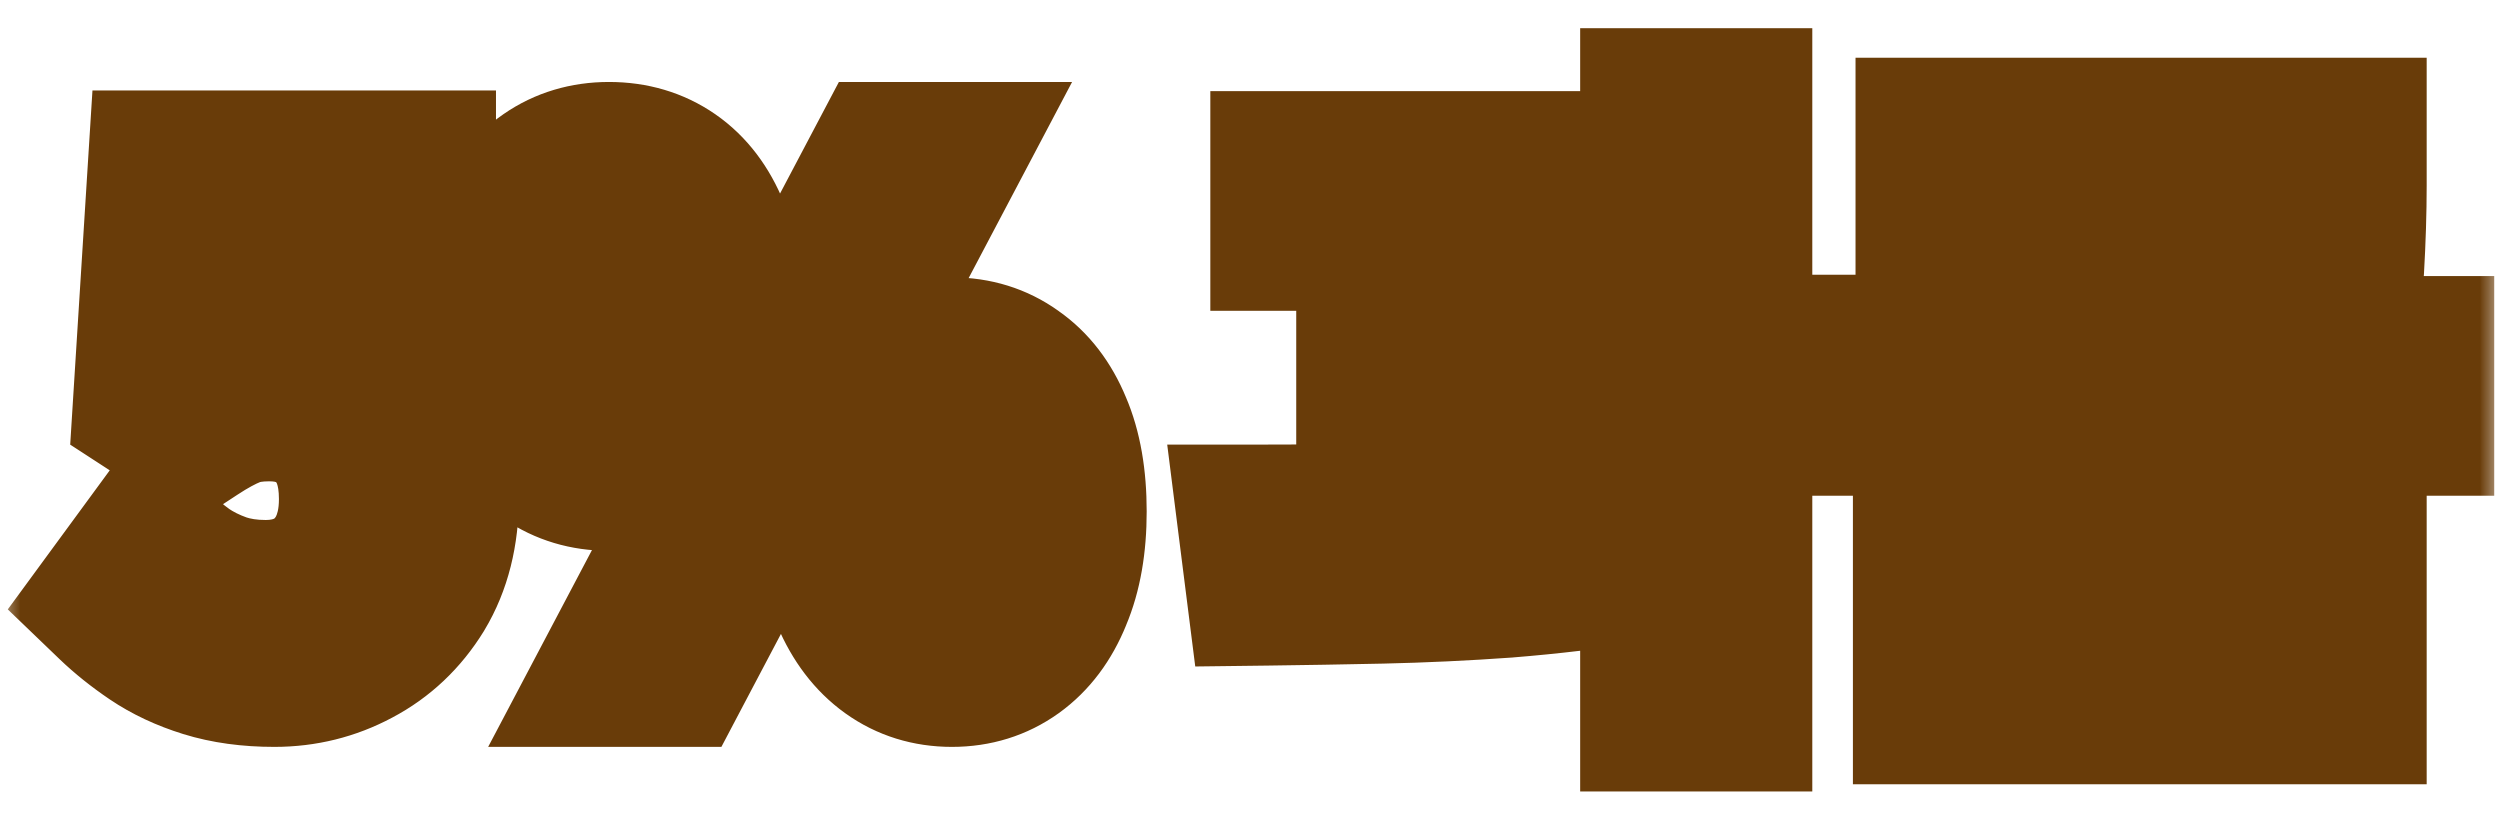 <svg width="61" height="20" viewBox="0 0 61 20" fill="none" xmlns="http://www.w3.org/2000/svg">
<mask id="path-1-outside-1_3061_2988" maskUnits="userSpaceOnUse" x="0" y="0" width="61" height="20" fill="black">
<rect fill="white" width="61" height="20"/>
<path d="M6.694 16.224C6.086 16.224 5.542 16.149 5.062 16C4.582 15.851 4.161 15.653 3.798 15.408C3.436 15.163 3.116 14.907 2.838 14.64L3.718 13.44C3.942 13.664 4.188 13.872 4.454 14.064C4.721 14.245 5.02 14.395 5.35 14.512C5.692 14.629 6.07 14.688 6.486 14.688C6.924 14.688 7.318 14.592 7.67 14.4C8.022 14.197 8.3 13.909 8.502 13.536C8.705 13.152 8.806 12.699 8.806 12.176C8.806 11.408 8.598 10.811 8.182 10.384C7.777 9.957 7.238 9.744 6.566 9.744C6.193 9.744 5.873 9.797 5.606 9.904C5.34 10.011 5.036 10.176 4.694 10.4L3.782 9.808L4.134 4.208H10.102V5.776H5.734L5.462 8.784C5.718 8.656 5.974 8.56 6.23 8.496C6.486 8.421 6.769 8.384 7.078 8.384C7.74 8.384 8.342 8.517 8.886 8.784C9.43 9.051 9.862 9.461 10.182 10.016C10.502 10.56 10.662 11.264 10.662 12.128C10.662 12.992 10.476 13.733 10.102 14.352C9.729 14.96 9.238 15.424 8.63 15.744C8.033 16.064 7.388 16.224 6.694 16.224ZM14.859 11.44C14.315 11.44 13.835 11.296 13.419 11.008C13.003 10.709 12.678 10.283 12.443 9.728C12.219 9.163 12.107 8.485 12.107 7.696C12.107 6.907 12.219 6.24 12.443 5.696C12.678 5.141 13.003 4.72 13.419 4.432C13.835 4.144 14.315 4 14.859 4C15.414 4 15.899 4.144 16.315 4.432C16.731 4.72 17.051 5.141 17.275 5.696C17.51 6.24 17.627 6.907 17.627 7.696C17.627 8.485 17.51 9.163 17.275 9.728C17.051 10.283 16.731 10.709 16.315 11.008C15.899 11.296 15.414 11.44 14.859 11.44ZM14.859 10.368C15.275 10.368 15.611 10.149 15.867 9.712C16.134 9.275 16.267 8.603 16.267 7.696C16.267 6.789 16.134 6.128 15.867 5.712C15.611 5.296 15.275 5.088 14.859 5.088C14.454 5.088 14.118 5.296 13.851 5.712C13.585 6.128 13.451 6.789 13.451 7.696C13.451 8.603 13.585 9.275 13.851 9.712C14.118 10.149 14.454 10.368 14.859 10.368ZM15.227 16.224L21.675 4H22.843L16.395 16.224H15.227ZM23.227 16.224C22.683 16.224 22.203 16.075 21.787 15.776C21.371 15.477 21.046 15.051 20.811 14.496C20.587 13.941 20.475 13.269 20.475 12.48C20.475 11.68 20.587 11.008 20.811 10.464C21.046 9.92 21.371 9.504 21.787 9.216C22.203 8.917 22.683 8.768 23.227 8.768C23.771 8.768 24.251 8.917 24.667 9.216C25.083 9.504 25.403 9.92 25.627 10.464C25.862 11.008 25.979 11.68 25.979 12.48C25.979 13.269 25.862 13.941 25.627 14.496C25.403 15.051 25.083 15.477 24.667 15.776C24.251 16.075 23.771 16.224 23.227 16.224ZM23.227 15.12C23.633 15.12 23.969 14.907 24.235 14.48C24.513 14.053 24.651 13.387 24.651 12.48C24.651 11.563 24.513 10.896 24.235 10.48C23.969 10.064 23.633 9.856 23.227 9.856C22.822 9.856 22.486 10.064 22.219 10.48C21.953 10.896 21.819 11.563 21.819 12.48C21.819 13.387 21.953 14.053 22.219 14.48C22.486 14.907 22.822 15.12 23.227 15.12ZM31.532 4.224H37.996V5.584H31.532V4.224ZM33.628 8.416H35.276V13.376H33.628V8.416ZM37.324 4.224H38.972V5.2C38.972 5.84 38.956 6.629 38.924 7.568C38.892 8.507 38.77 9.621 38.556 10.912L36.908 10.768C37.111 9.52 37.228 8.443 37.26 7.536C37.303 6.619 37.324 5.84 37.324 5.2V4.224ZM40.556 2.688H42.22V17.312H40.556V2.688ZM41.74 8.704H44.396V10.096H41.74V8.704ZM30.924 14.24L30.748 12.848C31.623 12.848 32.572 12.843 33.596 12.832C34.62 12.811 35.66 12.773 36.716 12.72C37.772 12.656 38.786 12.565 39.756 12.448L39.852 13.68C38.85 13.84 37.82 13.963 36.764 14.048C35.719 14.123 34.7 14.171 33.708 14.192C32.716 14.213 31.788 14.229 30.924 14.24ZM47.275 3.408H56.619V4.768H47.275V3.408ZM45.611 8.736H58.859V10.096H45.611V8.736ZM55.563 3.408H57.211V4.528C57.211 5.157 57.19 5.84 57.147 6.576C57.115 7.301 56.987 8.155 56.763 9.136L55.099 9.088C55.334 8.117 55.467 7.269 55.499 6.544C55.542 5.819 55.563 5.147 55.563 4.528V3.408ZM47.211 11.872H57.211V17.136H47.211V11.872ZM55.579 13.2H48.843V15.808H55.579V13.2Z"/>
</mask>
<path d="M6.694 16.224C6.086 16.224 5.542 16.149 5.062 16C4.582 15.851 4.161 15.653 3.798 15.408C3.436 15.163 3.116 14.907 2.838 14.64L3.718 13.44C3.942 13.664 4.188 13.872 4.454 14.064C4.721 14.245 5.02 14.395 5.35 14.512C5.692 14.629 6.07 14.688 6.486 14.688C6.924 14.688 7.318 14.592 7.67 14.4C8.022 14.197 8.3 13.909 8.502 13.536C8.705 13.152 8.806 12.699 8.806 12.176C8.806 11.408 8.598 10.811 8.182 10.384C7.777 9.957 7.238 9.744 6.566 9.744C6.193 9.744 5.873 9.797 5.606 9.904C5.34 10.011 5.036 10.176 4.694 10.4L3.782 9.808L4.134 4.208H10.102V5.776H5.734L5.462 8.784C5.718 8.656 5.974 8.56 6.23 8.496C6.486 8.421 6.769 8.384 7.078 8.384C7.74 8.384 8.342 8.517 8.886 8.784C9.43 9.051 9.862 9.461 10.182 10.016C10.502 10.56 10.662 11.264 10.662 12.128C10.662 12.992 10.476 13.733 10.102 14.352C9.729 14.96 9.238 15.424 8.63 15.744C8.033 16.064 7.388 16.224 6.694 16.224ZM14.859 11.44C14.315 11.44 13.835 11.296 13.419 11.008C13.003 10.709 12.678 10.283 12.443 9.728C12.219 9.163 12.107 8.485 12.107 7.696C12.107 6.907 12.219 6.24 12.443 5.696C12.678 5.141 13.003 4.72 13.419 4.432C13.835 4.144 14.315 4 14.859 4C15.414 4 15.899 4.144 16.315 4.432C16.731 4.72 17.051 5.141 17.275 5.696C17.51 6.24 17.627 6.907 17.627 7.696C17.627 8.485 17.51 9.163 17.275 9.728C17.051 10.283 16.731 10.709 16.315 11.008C15.899 11.296 15.414 11.44 14.859 11.44ZM14.859 10.368C15.275 10.368 15.611 10.149 15.867 9.712C16.134 9.275 16.267 8.603 16.267 7.696C16.267 6.789 16.134 6.128 15.867 5.712C15.611 5.296 15.275 5.088 14.859 5.088C14.454 5.088 14.118 5.296 13.851 5.712C13.585 6.128 13.451 6.789 13.451 7.696C13.451 8.603 13.585 9.275 13.851 9.712C14.118 10.149 14.454 10.368 14.859 10.368ZM15.227 16.224L21.675 4H22.843L16.395 16.224H15.227ZM23.227 16.224C22.683 16.224 22.203 16.075 21.787 15.776C21.371 15.477 21.046 15.051 20.811 14.496C20.587 13.941 20.475 13.269 20.475 12.48C20.475 11.68 20.587 11.008 20.811 10.464C21.046 9.92 21.371 9.504 21.787 9.216C22.203 8.917 22.683 8.768 23.227 8.768C23.771 8.768 24.251 8.917 24.667 9.216C25.083 9.504 25.403 9.92 25.627 10.464C25.862 11.008 25.979 11.68 25.979 12.48C25.979 13.269 25.862 13.941 25.627 14.496C25.403 15.051 25.083 15.477 24.667 15.776C24.251 16.075 23.771 16.224 23.227 16.224ZM23.227 15.12C23.633 15.12 23.969 14.907 24.235 14.48C24.513 14.053 24.651 13.387 24.651 12.48C24.651 11.563 24.513 10.896 24.235 10.48C23.969 10.064 23.633 9.856 23.227 9.856C22.822 9.856 22.486 10.064 22.219 10.48C21.953 10.896 21.819 11.563 21.819 12.48C21.819 13.387 21.953 14.053 22.219 14.48C22.486 14.907 22.822 15.12 23.227 15.12ZM31.532 4.224H37.996V5.584H31.532V4.224ZM33.628 8.416H35.276V13.376H33.628V8.416ZM37.324 4.224H38.972V5.2C38.972 5.84 38.956 6.629 38.924 7.568C38.892 8.507 38.77 9.621 38.556 10.912L36.908 10.768C37.111 9.52 37.228 8.443 37.26 7.536C37.303 6.619 37.324 5.84 37.324 5.2V4.224ZM40.556 2.688H42.22V17.312H40.556V2.688ZM41.74 8.704H44.396V10.096H41.74V8.704ZM30.924 14.24L30.748 12.848C31.623 12.848 32.572 12.843 33.596 12.832C34.62 12.811 35.66 12.773 36.716 12.72C37.772 12.656 38.786 12.565 39.756 12.448L39.852 13.68C38.85 13.84 37.82 13.963 36.764 14.048C35.719 14.123 34.7 14.171 33.708 14.192C32.716 14.213 31.788 14.229 30.924 14.24ZM47.275 3.408H56.619V4.768H47.275V3.408ZM45.611 8.736H58.859V10.096H45.611V8.736ZM55.563 3.408H57.211V4.528C57.211 5.157 57.19 5.84 57.147 6.576C57.115 7.301 56.987 8.155 56.763 9.136L55.099 9.088C55.334 8.117 55.467 7.269 55.499 6.544C55.542 5.819 55.563 5.147 55.563 4.528V3.408ZM47.211 11.872H57.211V17.136H47.211V11.872ZM55.579 13.2H48.843V15.808H55.579V13.2Z" fill="#3EDB00"/>
<path d="M3.798 15.408L2.678 17.065L2.678 17.065L3.798 15.408ZM2.838 14.64L1.225 13.457L0.19 14.869L1.452 16.082L2.838 14.64ZM3.718 13.44L5.132 12.026L3.484 10.377L2.105 12.257L3.718 13.44ZM4.454 14.064L3.286 15.687L3.307 15.703L3.33 15.718L4.454 14.064ZM5.35 14.512L4.681 16.397L4.691 16.4L4.7 16.403L5.35 14.512ZM7.67 14.4L8.628 16.156L8.648 16.145L8.668 16.133L7.67 14.4ZM8.502 13.536L10.26 14.49L10.265 14.48L10.271 14.47L8.502 13.536ZM8.182 10.384L6.732 11.761L6.741 11.771L6.75 11.78L8.182 10.384ZM5.606 9.904L6.349 11.761L6.349 11.761L5.606 9.904ZM4.694 10.4L3.605 12.078L4.7 12.788L5.792 12.072L4.694 10.4ZM3.782 9.808L1.786 9.683L1.713 10.849L2.693 11.486L3.782 9.808ZM4.134 4.208V2.208H2.256L2.138 4.083L4.134 4.208ZM10.102 4.208H12.102V2.208H10.102V4.208ZM10.102 5.776V7.776H12.102V5.776H10.102ZM5.734 5.776V3.776H3.907L3.742 5.596L5.734 5.776ZM5.462 8.784L3.47 8.604L3.147 12.178L6.357 10.573L5.462 8.784ZM6.23 8.496L6.715 10.436L6.753 10.427L6.79 10.416L6.23 8.496ZM8.886 8.784L9.767 6.988L9.767 6.988L8.886 8.784ZM10.182 10.016L8.45 11.015L8.454 11.023L8.458 11.03L10.182 10.016ZM10.102 14.352L11.807 15.399L11.811 15.392L11.815 15.385L10.102 14.352ZM8.63 15.744L7.699 13.974L7.692 13.978L7.686 13.981L8.63 15.744ZM6.694 16.224V14.224C6.247 14.224 5.909 14.169 5.656 14.09L5.062 16L4.468 17.91C5.176 18.13 5.925 18.224 6.694 18.224V16.224ZM5.062 16L5.656 14.09C5.336 13.991 5.097 13.872 4.919 13.751L3.798 15.408L2.678 17.065C3.224 17.434 3.828 17.711 4.468 17.91L5.062 16ZM3.798 15.408L4.919 13.751C4.638 13.562 4.409 13.376 4.224 13.198L2.838 14.64L1.452 16.082C1.822 16.437 2.233 16.764 2.678 17.065L3.798 15.408ZM2.838 14.64L4.451 15.823L5.331 14.623L3.718 13.44L2.105 12.257L1.225 13.457L2.838 14.64ZM3.718 13.44L2.304 14.854C2.607 15.157 2.935 15.434 3.286 15.687L4.454 14.064L5.623 12.441C5.44 12.309 5.278 12.171 5.132 12.026L3.718 13.44ZM4.454 14.064L3.33 15.718C3.75 16.003 4.204 16.227 4.681 16.397L5.35 14.512L6.019 12.627C5.836 12.562 5.692 12.487 5.579 12.41L4.454 14.064ZM5.35 14.512L4.7 16.403C5.28 16.603 5.882 16.688 6.486 16.688V14.688V12.688C6.258 12.688 6.103 12.656 6 12.621L5.35 14.512ZM6.486 14.688V16.688C7.227 16.688 7.956 16.522 8.628 16.156L7.67 14.4L6.713 12.644C6.68 12.662 6.62 12.688 6.486 12.688V14.688ZM7.67 14.4L8.668 16.133C9.356 15.737 9.889 15.173 10.26 14.49L8.502 13.536L6.745 12.582C6.71 12.646 6.689 12.657 6.672 12.667L7.67 14.4ZM8.502 13.536L10.271 14.47C10.653 13.745 10.806 12.958 10.806 12.176H8.806H6.806C6.806 12.439 6.756 12.559 6.733 12.602L8.502 13.536ZM8.806 12.176H10.806C10.806 11.043 10.491 9.887 9.614 8.988L8.182 10.384L6.75 11.78C6.741 11.771 6.748 11.77 6.761 11.81C6.778 11.857 6.806 11.97 6.806 12.176H8.806ZM8.182 10.384L9.632 9.007C8.794 8.125 7.701 7.744 6.566 7.744V9.744V11.744C6.69 11.744 6.737 11.763 6.738 11.764C6.739 11.764 6.736 11.763 6.731 11.759C6.726 11.756 6.727 11.756 6.732 11.761L8.182 10.384ZM6.566 9.744V7.744C6.011 7.744 5.426 7.822 4.863 8.047L5.606 9.904L6.349 11.761C6.32 11.772 6.375 11.744 6.566 11.744V9.744ZM5.606 9.904L4.863 8.047C4.433 8.219 4.007 8.459 3.597 8.728L4.694 10.4L5.792 12.072C6.064 11.893 6.246 11.802 6.349 11.761L5.606 9.904ZM4.694 10.4L5.783 8.722L4.871 8.13L3.782 9.808L2.693 11.486L3.605 12.078L4.694 10.4ZM3.782 9.808L5.778 9.933L6.13 4.333L4.134 4.208L2.138 4.083L1.786 9.683L3.782 9.808ZM4.134 4.208V6.208H10.102V4.208V2.208H4.134V4.208ZM10.102 4.208H8.102V5.776H10.102H12.102V4.208H10.102ZM10.102 5.776V3.776H5.734V5.776V7.776H10.102V5.776ZM5.734 5.776L3.742 5.596L3.47 8.604L5.462 8.784L7.454 8.964L7.726 5.956L5.734 5.776ZM5.462 8.784L6.357 10.573C6.493 10.505 6.612 10.462 6.715 10.436L6.23 8.496L5.745 6.556C5.336 6.658 4.943 6.807 4.568 6.995L5.462 8.784ZM6.23 8.496L6.79 10.416C6.838 10.402 6.929 10.384 7.078 10.384V8.384V6.384C6.609 6.384 6.135 6.441 5.67 6.576L6.23 8.496ZM7.078 8.384V10.384C7.463 10.384 7.76 10.46 8.006 10.58L8.886 8.784L9.767 6.988C8.924 6.575 8.016 6.384 7.078 6.384V8.384ZM8.886 8.784L8.006 10.58C8.172 10.661 8.317 10.784 8.45 11.015L10.182 10.016L11.915 9.017C11.408 8.138 10.688 7.44 9.767 6.988L8.886 8.784ZM10.182 10.016L8.458 11.03C8.543 11.174 8.662 11.494 8.662 12.128H10.662H12.662C12.662 11.034 12.462 9.946 11.906 9.002L10.182 10.016ZM10.662 12.128H8.662C8.662 12.7 8.541 13.068 8.39 13.319L10.102 14.352L11.815 15.385C12.41 14.399 12.662 13.284 12.662 12.128H10.662ZM10.102 14.352L8.398 13.306C8.205 13.62 7.976 13.828 7.699 13.974L8.63 15.744L9.562 17.514C10.5 17.02 11.253 16.3 11.807 15.399L10.102 14.352ZM8.63 15.744L7.686 13.981C7.386 14.142 7.066 14.224 6.694 14.224V16.224V18.224C7.709 18.224 8.68 17.986 9.575 17.507L8.63 15.744ZM13.419 11.008L12.253 12.633L12.267 12.643L12.281 12.652L13.419 11.008ZM12.443 9.728L10.584 10.465L10.592 10.486L10.601 10.507L12.443 9.728ZM12.443 5.696L10.601 4.917L10.598 4.926L10.594 4.934L12.443 5.696ZM13.419 4.432L14.558 6.076L14.558 6.076L13.419 4.432ZM17.275 5.696L15.421 6.445L15.43 6.467L15.439 6.488L17.275 5.696ZM17.275 9.728L15.428 8.961L15.424 8.97L15.421 8.979L17.275 9.728ZM16.315 11.008L17.454 12.652L17.468 12.643L17.482 12.633L16.315 11.008ZM15.867 9.712L14.16 8.671L14.15 8.686L14.141 8.702L15.867 9.712ZM15.867 5.712L14.164 6.76L14.174 6.776L14.184 6.791L15.867 5.712ZM13.851 5.712L15.535 6.791L15.535 6.791L13.851 5.712ZM13.851 9.712L12.144 10.753L12.144 10.753L13.851 9.712ZM15.227 16.224L13.458 15.291L11.911 18.224H15.227V16.224ZM21.675 4V2H20.469L19.906 3.067L21.675 4ZM22.843 4L24.612 4.933L26.159 2H22.843V4ZM16.395 16.224V18.224H17.602L18.164 17.157L16.395 16.224ZM21.787 15.776L20.621 17.401L20.621 17.401L21.787 15.776ZM20.811 14.496L18.957 15.245L18.963 15.26L18.969 15.275L20.811 14.496ZM20.811 10.464L18.975 9.672L18.968 9.687L18.962 9.703L20.811 10.464ZM21.787 9.216L22.926 10.86L22.94 10.851L22.954 10.841L21.787 9.216ZM24.667 9.216L23.501 10.841L23.515 10.851L23.529 10.86L24.667 9.216ZM25.627 10.464L23.778 11.226L23.784 11.241L23.791 11.256L25.627 10.464ZM25.627 14.496L23.785 13.717L23.779 13.732L23.773 13.747L25.627 14.496ZM24.667 15.776L25.834 17.401L25.834 17.401L24.667 15.776ZM24.235 14.48L22.558 13.39L22.549 13.405L22.539 13.42L24.235 14.48ZM24.235 10.48L22.552 11.559L22.561 11.575L22.571 11.589L24.235 10.48ZM22.219 10.48L23.903 11.559L23.903 11.559L22.219 10.48ZM22.219 14.48L23.915 13.42L23.915 13.42L22.219 14.48ZM14.859 11.44V9.44C14.69 9.44 14.614 9.402 14.558 9.364L13.419 11.008L12.281 12.652C13.057 13.19 13.941 13.44 14.859 13.44V11.44ZM13.419 11.008L14.586 9.383C14.517 9.334 14.402 9.225 14.285 8.949L12.443 9.728L10.601 10.507C10.954 11.34 11.489 12.084 12.253 12.633L13.419 11.008ZM12.443 9.728L14.303 8.991C14.195 8.719 14.107 8.305 14.107 7.696H12.107H10.107C10.107 8.666 10.244 9.606 10.584 10.465L12.443 9.728ZM12.107 7.696H14.107C14.107 7.084 14.196 6.693 14.293 6.457L12.443 5.696L10.594 4.934C10.243 5.787 10.107 6.73 10.107 7.696H12.107ZM12.443 5.696L14.285 6.475C14.401 6.203 14.508 6.11 14.558 6.076L13.419 4.432L12.281 2.788C11.498 3.33 10.955 4.08 10.601 4.917L12.443 5.696ZM13.419 4.432L14.558 6.076C14.614 6.038 14.69 6 14.859 6V4V2C13.941 2 13.057 2.25 12.281 2.788L13.419 4.432ZM14.859 4V6C15.048 6 15.127 6.042 15.177 6.076L16.315 4.432L17.454 2.788C16.671 2.246 15.78 2 14.859 2V4ZM16.315 4.432L15.177 6.076C15.217 6.104 15.316 6.185 15.421 6.445L17.275 5.696L19.13 4.947C18.787 4.098 18.245 3.336 17.454 2.788L16.315 4.432ZM17.275 5.696L15.439 6.488C15.536 6.714 15.627 7.093 15.627 7.696H17.627H19.627C19.627 6.72 19.484 5.766 19.112 4.904L17.275 5.696ZM17.627 7.696H15.627C15.627 8.295 15.537 8.698 15.428 8.961L17.275 9.728L19.122 10.495C19.483 9.627 19.627 8.676 19.627 7.696H17.627ZM17.275 9.728L15.421 8.979C15.314 9.243 15.209 9.341 15.149 9.383L16.315 11.008L17.482 12.633C18.254 12.078 18.788 11.323 19.13 10.477L17.275 9.728ZM16.315 11.008L15.177 9.364C15.127 9.398 15.048 9.44 14.859 9.44V11.44V13.44C15.78 13.44 16.671 13.194 17.454 12.652L16.315 11.008ZM14.859 10.368V12.368C16.15 12.368 17.07 11.616 17.593 10.722L15.867 9.712L14.141 8.702C14.13 8.721 14.18 8.627 14.332 8.528C14.502 8.418 14.695 8.368 14.859 8.368V10.368ZM15.867 9.712L17.575 10.753C18.129 9.844 18.267 8.725 18.267 7.696H16.267H14.267C14.267 8.058 14.24 8.316 14.206 8.491C14.17 8.669 14.137 8.708 14.16 8.671L15.867 9.712ZM16.267 7.696H18.267C18.267 6.681 18.134 5.542 17.551 4.633L15.867 5.712L14.184 6.791C14.144 6.729 14.172 6.745 14.207 6.915C14.24 7.08 14.267 7.333 14.267 7.696H16.267ZM15.867 5.712L17.571 4.664C17.025 3.777 16.101 3.088 14.859 3.088V5.088V7.088C14.716 7.088 14.536 7.047 14.37 6.945C14.219 6.851 14.161 6.756 14.164 6.76L15.867 5.712ZM14.859 5.088V3.088C13.617 3.088 12.709 3.788 12.168 4.633L13.851 5.712L15.535 6.791C15.546 6.774 15.498 6.857 15.356 6.945C15.199 7.042 15.018 7.088 14.859 7.088V5.088ZM13.851 5.712L12.168 4.633C11.584 5.542 11.451 6.681 11.451 7.696H13.451H15.451C15.451 7.333 15.479 7.08 15.512 6.915C15.546 6.745 15.575 6.729 15.535 6.791L13.851 5.712ZM13.451 7.696H11.451C11.451 8.725 11.589 9.844 12.144 10.753L13.851 9.712L15.559 8.671C15.581 8.708 15.548 8.669 15.513 8.491C15.478 8.316 15.451 8.058 15.451 7.696H13.451ZM13.851 9.712L12.144 10.753C12.663 11.606 13.569 12.368 14.859 12.368V10.368V8.368C15.039 8.368 15.234 8.423 15.394 8.528C15.536 8.62 15.578 8.703 15.559 8.671L13.851 9.712ZM15.227 16.224L16.996 17.157L23.444 4.933L21.675 4L19.906 3.067L13.458 15.291L15.227 16.224ZM21.675 4V6H22.843V4V2H21.675V4ZM22.843 4L21.074 3.067L14.626 15.291L16.395 16.224L18.164 17.157L24.612 4.933L22.843 4ZM16.395 16.224V14.224H15.227V16.224V18.224H16.395V16.224ZM23.227 16.224V14.224C23.074 14.224 23.008 14.19 22.954 14.151L21.787 15.776L20.621 17.401C21.399 17.959 22.292 18.224 23.227 18.224V16.224ZM21.787 15.776L22.954 14.151C22.885 14.102 22.77 13.993 22.653 13.717L20.811 14.496L18.969 15.275C19.322 16.108 19.857 16.852 20.621 17.401L21.787 15.776ZM20.811 14.496L22.666 13.747C22.563 13.493 22.475 13.09 22.475 12.48H20.475H18.475C18.475 13.448 18.611 14.389 18.957 15.245L20.811 14.496ZM20.475 12.48H22.475C22.475 11.853 22.565 11.458 22.661 11.226L20.811 10.464L18.962 9.703C18.61 10.558 18.475 11.507 18.475 12.48H20.475ZM20.811 10.464L22.648 11.256C22.76 10.996 22.867 10.901 22.926 10.86L21.787 9.216L20.649 7.572C19.876 8.107 19.332 8.844 18.975 9.672L20.811 10.464ZM21.787 9.216L22.954 10.841C23.008 10.802 23.074 10.768 23.227 10.768V8.768V6.768C22.292 6.768 21.399 7.033 20.621 7.591L21.787 9.216ZM23.227 8.768V10.768C23.38 10.768 23.447 10.802 23.501 10.841L24.667 9.216L25.834 7.591C25.056 7.033 24.162 6.768 23.227 6.768V8.768ZM24.667 9.216L23.529 10.86C23.579 10.895 23.676 10.979 23.778 11.226L25.627 10.464L27.477 9.703C27.13 8.861 26.588 8.113 25.806 7.572L24.667 9.216ZM25.627 10.464L23.791 11.256C23.887 11.479 23.979 11.862 23.979 12.48H25.979H27.979C27.979 11.498 27.837 10.537 27.464 9.672L25.627 10.464ZM25.979 12.48H23.979C23.979 13.081 23.889 13.472 23.785 13.717L25.627 14.496L27.469 15.275C27.835 14.41 27.979 13.458 27.979 12.48H25.979ZM25.627 14.496L23.773 13.747C23.666 14.011 23.561 14.108 23.501 14.151L24.667 15.776L25.834 17.401C26.606 16.846 27.14 16.091 27.482 15.245L25.627 14.496ZM24.667 15.776L23.501 14.151C23.447 14.19 23.38 14.224 23.227 14.224V16.224V18.224C24.162 18.224 25.056 17.959 25.834 17.401L24.667 15.776ZM23.227 15.12V17.12C24.494 17.12 25.401 16.389 25.931 15.54L24.235 14.48L22.539 13.42C22.524 13.445 22.569 13.362 22.711 13.272C22.87 13.171 23.058 13.12 23.227 13.12V15.12ZM24.235 14.48L25.912 15.57C26.509 14.652 26.651 13.51 26.651 12.48H24.651H22.651C22.651 12.838 22.623 13.089 22.589 13.253C22.554 13.42 22.524 13.442 22.558 13.39L24.235 14.48ZM24.651 12.48H26.651C26.651 11.452 26.513 10.291 25.899 9.371L24.235 10.48L22.571 11.589C22.526 11.522 22.554 11.532 22.589 11.699C22.623 11.862 22.651 12.114 22.651 12.48H24.651ZM24.235 10.48L25.919 9.401C25.377 8.556 24.47 7.856 23.227 7.856V9.856V11.856C23.068 11.856 22.887 11.809 22.73 11.713C22.589 11.625 22.54 11.542 22.552 11.559L24.235 10.48ZM23.227 9.856V7.856C21.985 7.856 21.077 8.556 20.535 9.401L22.219 10.48L23.903 11.559C23.914 11.542 23.866 11.625 23.724 11.713C23.567 11.809 23.386 11.856 23.227 11.856V9.856ZM22.219 10.48L20.535 9.401C19.951 10.313 19.819 11.46 19.819 12.48H21.819H23.819C23.819 12.111 23.847 11.853 23.88 11.684C23.915 11.51 23.944 11.495 23.903 11.559L22.219 10.48ZM21.819 12.48H19.819C19.819 13.502 19.955 14.63 20.523 15.54L22.219 14.48L23.915 13.42C23.946 13.469 23.915 13.442 23.88 13.268C23.846 13.098 23.819 12.842 23.819 12.48H21.819ZM22.219 14.48L20.523 15.54C21.054 16.389 21.96 17.12 23.227 17.12V15.12V13.12C23.397 13.12 23.585 13.171 23.743 13.272C23.885 13.362 23.931 13.445 23.915 13.42L22.219 14.48ZM31.532 4.224V2.224H29.532V4.224H31.532ZM37.996 4.224H39.996V2.224H37.996V4.224ZM37.996 5.584V7.584H39.996V5.584H37.996ZM31.532 5.584H29.532V7.584H31.532V5.584ZM33.628 8.416V6.416H31.628V8.416H33.628ZM35.276 8.416H37.276V6.416H35.276V8.416ZM35.276 13.376V15.376H37.276V13.376H35.276ZM33.628 13.376H31.628V15.376H33.628V13.376ZM37.324 4.224V2.224H35.324V4.224H37.324ZM38.972 4.224H40.972V2.224H38.972V4.224ZM38.924 7.568L40.923 7.636L40.923 7.636L38.924 7.568ZM38.556 10.912L38.382 12.904L40.227 13.066L40.529 11.238L38.556 10.912ZM36.908 10.768L34.934 10.447L34.589 12.573L36.734 12.76L36.908 10.768ZM37.26 7.536L35.262 7.443L35.262 7.454L35.261 7.465L37.26 7.536ZM40.556 2.688V0.688H38.556V2.688H40.556ZM42.22 2.688H44.22V0.688H42.22V2.688ZM42.22 17.312V19.312H44.22V17.312H42.22ZM40.556 17.312H38.556V19.312H40.556V17.312ZM41.74 8.704V6.704H39.74V8.704H41.74ZM44.396 8.704H46.396V6.704H44.396V8.704ZM44.396 10.096V12.096H46.396V10.096H44.396ZM41.74 10.096H39.74V12.096H41.74V10.096ZM30.924 14.24L28.94 14.491L29.164 16.262L30.949 16.24L30.924 14.24ZM30.748 12.848V10.848H28.48L28.764 13.099L30.748 12.848ZM33.596 12.832L33.617 14.832L33.627 14.832L33.638 14.832L33.596 12.832ZM36.716 12.72L36.817 14.717L36.827 14.717L36.837 14.716L36.716 12.72ZM39.756 12.448L41.75 12.293L41.588 10.212L39.516 10.463L39.756 12.448ZM39.852 13.68L40.167 15.655L41.99 15.364L41.846 13.525L39.852 13.68ZM36.764 14.048L36.907 16.043L36.916 16.042L36.925 16.041L36.764 14.048ZM31.532 4.224V6.224H37.996V4.224V2.224H31.532V4.224ZM37.996 4.224H35.996V5.584H37.996H39.996V4.224H37.996ZM37.996 5.584V3.584H31.532V5.584V7.584H37.996V5.584ZM31.532 5.584H33.532V4.224H31.532H29.532V5.584H31.532ZM33.628 8.416V10.416H35.276V8.416V6.416H33.628V8.416ZM35.276 8.416H33.276V13.376H35.276H37.276V8.416H35.276ZM35.276 13.376V11.376H33.628V13.376V15.376H35.276V13.376ZM33.628 13.376H35.628V8.416H33.628H31.628V13.376H33.628ZM37.324 4.224V6.224H38.972V4.224V2.224H37.324V4.224ZM38.972 4.224H36.972V5.2H38.972H40.972V4.224H38.972ZM38.972 5.2H36.972C36.972 5.809 36.957 6.574 36.925 7.5L38.924 7.568L40.923 7.636C40.956 6.684 40.972 5.871 40.972 5.2H38.972ZM38.924 7.568L36.925 7.5C36.897 8.326 36.787 9.35 36.583 10.586L38.556 10.912L40.529 11.238C40.752 9.893 40.887 8.687 40.923 7.636L38.924 7.568ZM38.556 10.912L38.73 8.92L37.082 8.776L36.908 10.768L36.734 12.76L38.382 12.904L38.556 10.912ZM36.908 10.768L38.882 11.089C39.094 9.787 39.223 8.622 39.259 7.607L37.26 7.536L35.261 7.465C35.233 8.263 35.128 9.253 34.934 10.447L36.908 10.768ZM37.26 7.536L39.258 7.629C39.302 6.693 39.324 5.881 39.324 5.2H37.324H35.324C35.324 5.799 35.304 6.545 35.262 7.443L37.26 7.536ZM37.324 5.2H39.324V4.224H37.324H35.324V5.2H37.324ZM40.556 2.688V4.688H42.22V2.688V0.688H40.556V2.688ZM42.22 2.688H40.22V17.312H42.22H44.22V2.688H42.22ZM42.22 17.312V15.312H40.556V17.312V19.312H42.22V17.312ZM40.556 17.312H42.556V2.688H40.556H38.556V17.312H40.556ZM41.74 8.704V10.704H44.396V8.704V6.704H41.74V8.704ZM44.396 8.704H42.396V10.096H44.396H46.396V8.704H44.396ZM44.396 10.096V8.096H41.74V10.096V12.096H44.396V10.096ZM41.74 10.096H43.74V8.704H41.74H39.74V10.096H41.74ZM30.924 14.24L32.908 13.989L32.733 12.597L30.748 12.848L28.764 13.099L28.94 14.491L30.924 14.24ZM30.748 12.848V14.848C31.631 14.848 32.587 14.843 33.617 14.832L33.596 12.832L33.575 10.832C32.557 10.843 31.615 10.848 30.748 10.848V12.848ZM33.596 12.832L33.638 14.832C34.682 14.81 35.742 14.772 36.817 14.717L36.716 12.72L36.615 10.723C35.578 10.775 34.558 10.812 33.555 10.832L33.596 12.832ZM36.716 12.72L36.837 14.716C37.93 14.65 38.983 14.556 39.996 14.434L39.756 12.448L39.516 10.463C38.588 10.575 37.615 10.662 36.595 10.724L36.716 12.72ZM39.756 12.448L37.762 12.603L37.858 13.835L39.852 13.68L41.846 13.525L41.75 12.293L39.756 12.448ZM39.852 13.68L39.537 11.705C38.588 11.857 37.61 11.973 36.603 12.055L36.764 14.048L36.925 16.041C38.031 15.952 39.111 15.823 40.167 15.655L39.852 13.68ZM36.764 14.048L36.622 12.053C35.608 12.126 34.622 12.172 33.665 12.193L33.708 14.192L33.751 16.192C34.778 16.169 35.83 16.12 36.907 16.043L36.764 14.048ZM33.708 14.192L33.665 12.193C32.678 12.214 31.757 12.23 30.9 12.24L30.924 14.24L30.949 16.24C31.82 16.229 32.754 16.213 33.751 16.192L33.708 14.192ZM47.275 3.408V1.408H45.275V3.408H47.275ZM56.619 3.408H58.619V1.408H56.619V3.408ZM56.619 4.768V6.768H58.619V4.768H56.619ZM47.275 4.768H45.275V6.768H47.275V4.768ZM45.611 8.736V6.736H43.611V8.736H45.611ZM58.859 8.736H60.859V6.736H58.859V8.736ZM58.859 10.096V12.096H60.859V10.096H58.859ZM45.611 10.096H43.611V12.096H45.611V10.096ZM55.563 3.408V1.408H53.563V3.408H55.563ZM57.211 3.408H59.211V1.408H57.211V3.408ZM57.147 6.576L55.15 6.46L55.15 6.474L55.149 6.488L57.147 6.576ZM56.763 9.136L56.705 11.135L58.347 11.182L58.713 9.581L56.763 9.136ZM55.099 9.088L53.155 8.618L52.575 11.016L55.041 11.087L55.099 9.088ZM55.499 6.544L53.502 6.427L53.502 6.441L53.501 6.456L55.499 6.544ZM47.211 11.872V9.872H45.211V11.872H47.211ZM57.211 11.872H59.211V9.872H57.211V11.872ZM57.211 17.136V19.136H59.211V17.136H57.211ZM47.211 17.136H45.211V19.136H47.211V17.136ZM55.579 13.2H57.579V11.2H55.579V13.2ZM48.843 13.2V11.2H46.843V13.2H48.843ZM48.843 15.808H46.843V17.808H48.843V15.808ZM55.579 15.808V17.808H57.579V15.808H55.579ZM47.275 3.408V5.408H56.619V3.408V1.408H47.275V3.408ZM56.619 3.408H54.619V4.768H56.619H58.619V3.408H56.619ZM56.619 4.768V2.768H47.275V4.768V6.768H56.619V4.768ZM47.275 4.768H49.275V3.408H47.275H45.275V4.768H47.275ZM45.611 8.736V10.736H58.859V8.736V6.736H45.611V8.736ZM58.859 8.736H56.859V10.096H58.859H60.859V8.736H58.859ZM58.859 10.096V8.096H45.611V10.096V12.096H58.859V10.096ZM45.611 10.096H47.611V8.736H45.611H43.611V10.096H45.611ZM55.563 3.408V5.408H57.211V3.408V1.408H55.563V3.408ZM57.211 3.408H55.211V4.528H57.211H59.211V3.408H57.211ZM57.211 4.528H55.211C55.211 5.113 55.191 5.756 55.15 6.46L57.147 6.576L59.144 6.692C59.188 5.924 59.211 5.202 59.211 4.528H57.211ZM57.147 6.576L55.149 6.488C55.124 7.057 55.02 7.786 54.813 8.691L56.763 9.136L58.713 9.581C58.954 8.524 59.106 7.546 59.145 6.664L57.147 6.576ZM56.763 9.136L56.821 7.137L55.157 7.089L55.099 9.088L55.041 11.087L56.705 11.135L56.763 9.136ZM55.099 9.088L57.043 9.558C57.297 8.505 57.458 7.524 57.497 6.632L55.499 6.544L53.501 6.456C53.476 7.015 53.37 7.73 53.155 8.618L55.099 9.088ZM55.499 6.544L57.495 6.661C57.54 5.904 57.563 5.192 57.563 4.528H55.563H53.563C53.563 5.101 53.543 5.734 53.502 6.427L55.499 6.544ZM55.563 4.528H57.563V3.408H55.563H53.563V4.528H55.563ZM47.211 11.872V13.872H57.211V11.872V9.872H47.211V11.872ZM57.211 11.872H55.211V17.136H57.211H59.211V11.872H57.211ZM57.211 17.136V15.136H47.211V17.136V19.136H57.211V17.136ZM47.211 17.136H49.211V11.872H47.211H45.211V17.136H47.211ZM55.579 13.2V11.2H48.843V13.2V15.2H55.579V13.2ZM48.843 13.2H46.843V15.808H48.843H50.843V13.2H48.843ZM48.843 15.808V17.808H55.579V15.808V13.808H48.843V15.808ZM55.579 15.808H57.579V13.2H55.579H53.579V15.808H55.579Z" fill="#693C09" mask="url(#path-1-outside-1_3061_2988)"/>
</svg>
